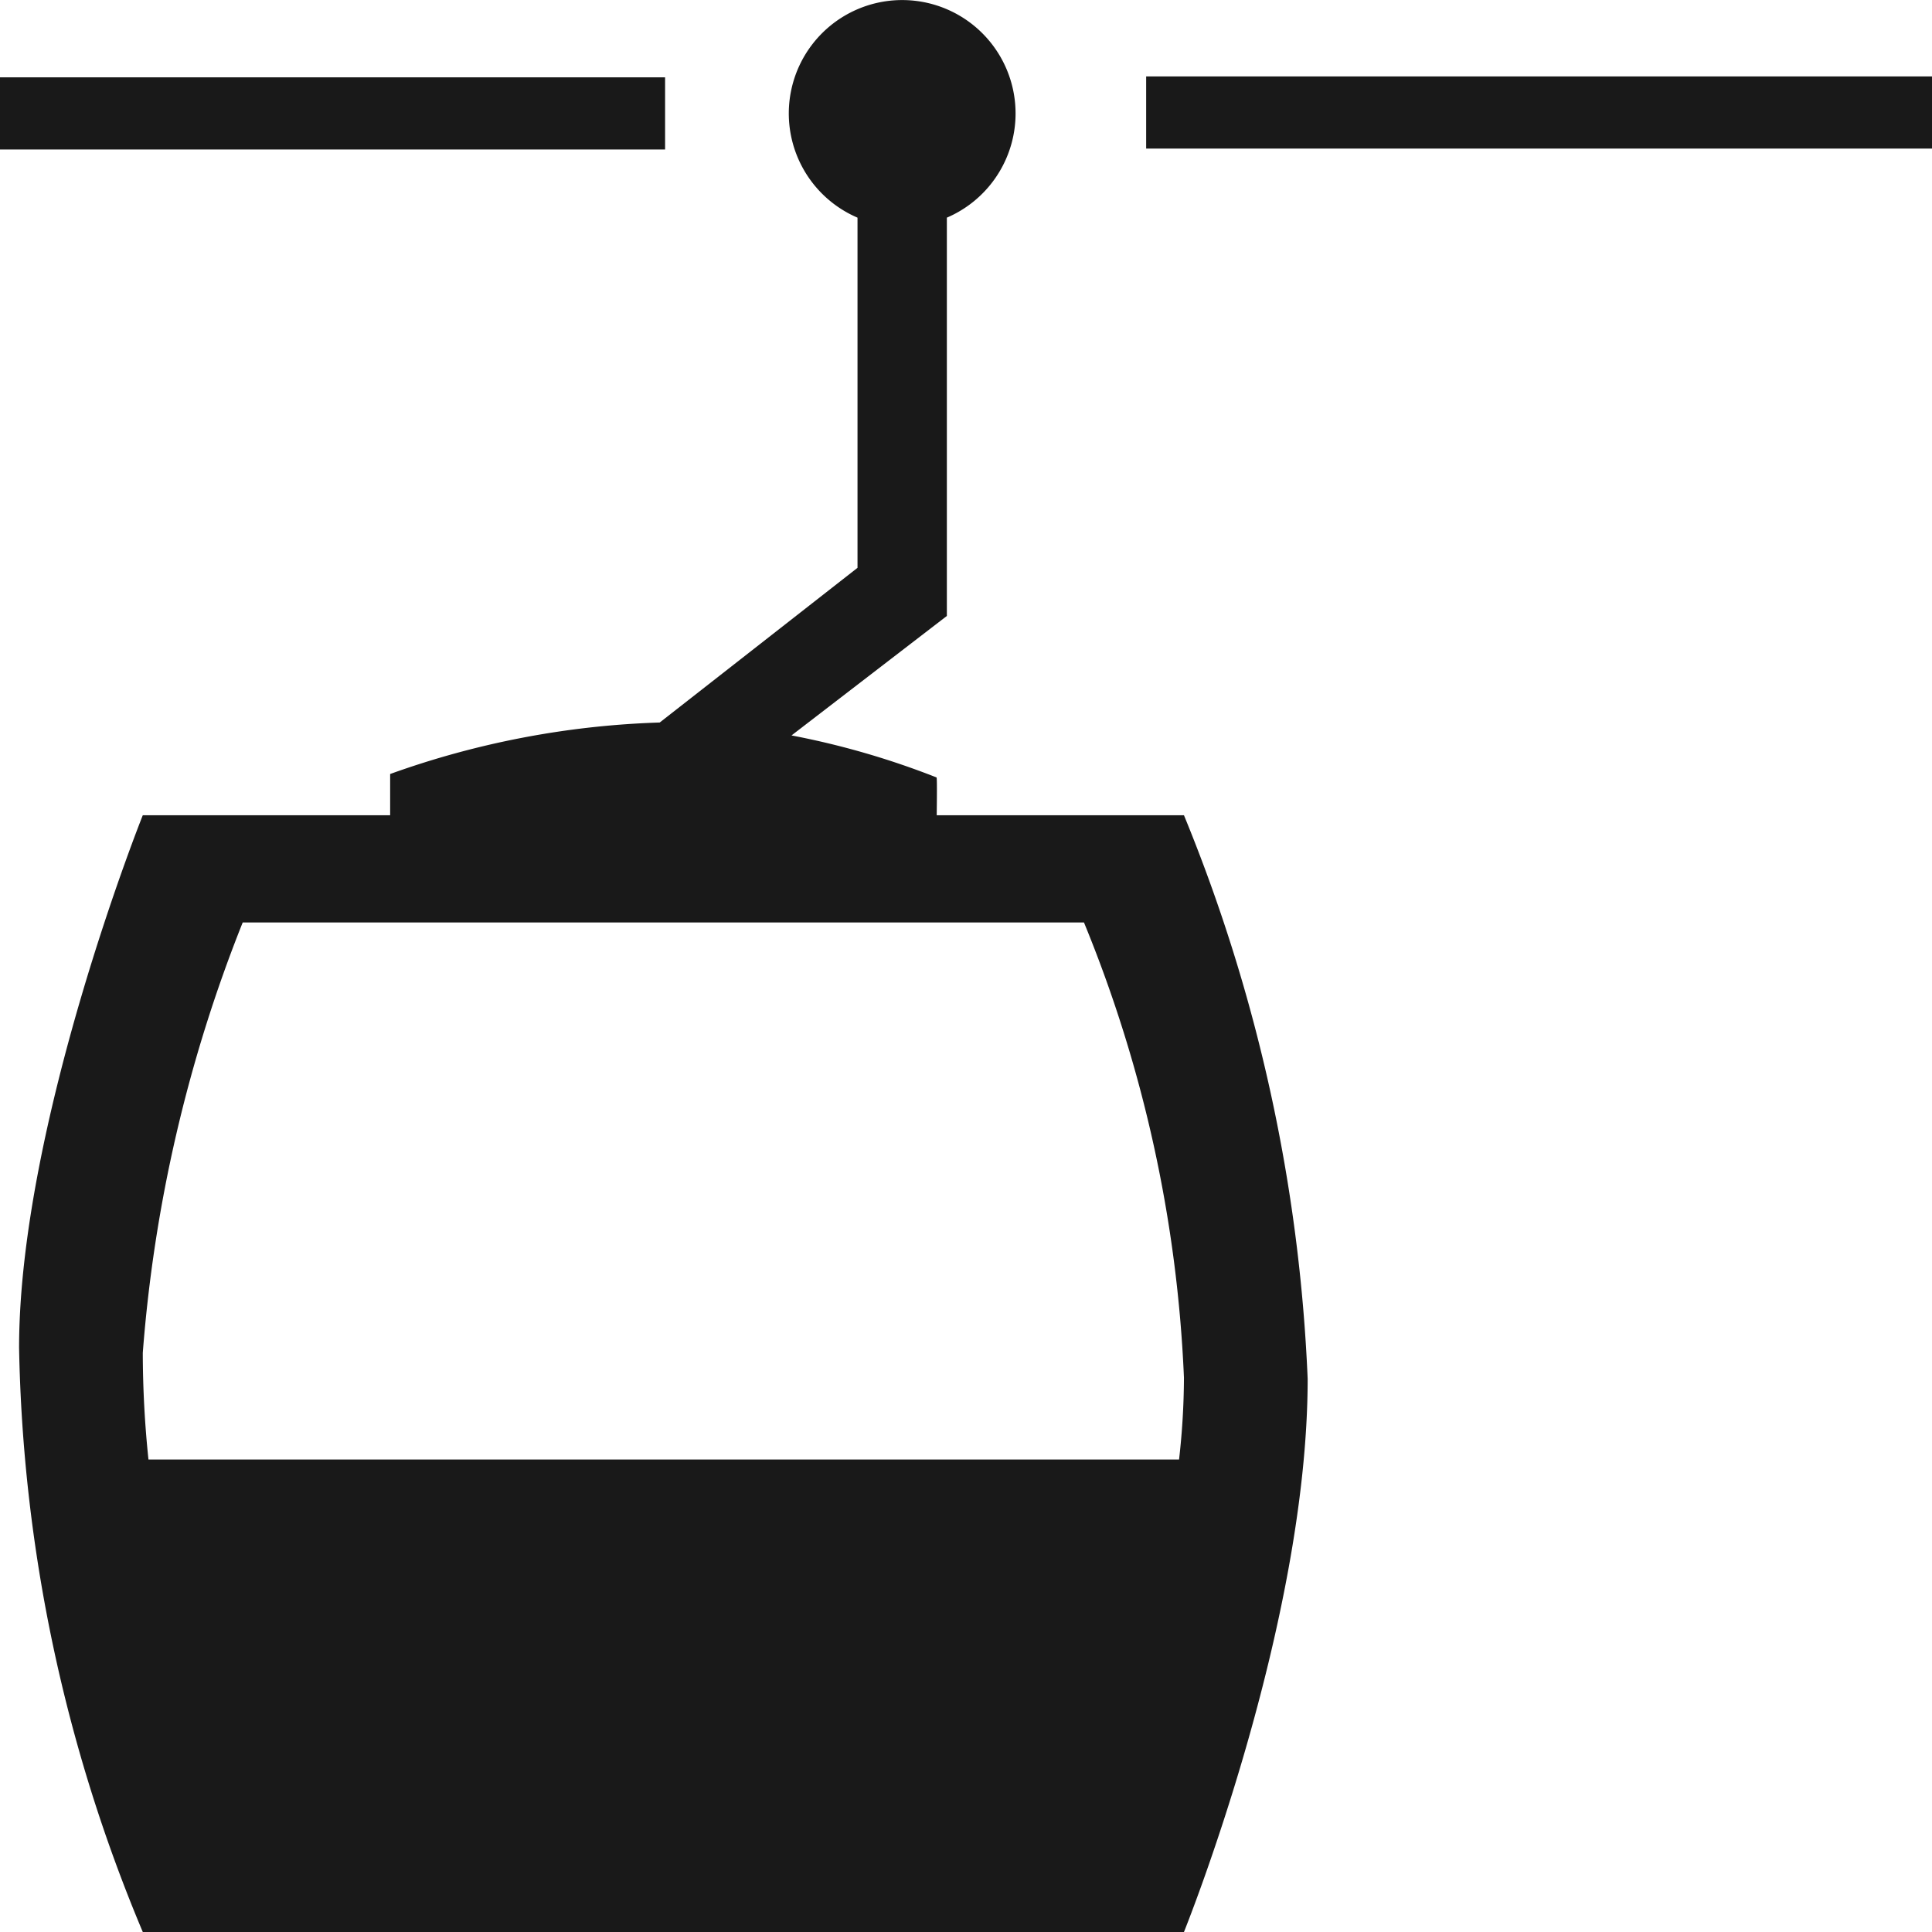 <svg id="Layer_1" data-name="Layer 1" xmlns="http://www.w3.org/2000/svg" viewBox="0 0 32 32" fill="#191919">
    <rect class="cls-1" y="1.281" width="11.016" height="1.195"/>
    <rect class="cls-1" x="18.984" y="1.266" width="13.016" height="1.195"/>
    <path class="cls-1" d="M2.365,13.503S.316,18.625.316,22.325A26.168,26.168,0,0,0,2.365,32H19.61s2.049-5.065,2.049-9.163a27.616,27.616,0,0,0-2.049-9.334H15.515c.003-.234.007-.626-.003-.626a13.439,13.439,0,0,0-2.402-.696l2.573-1.979V3.605a1.878,1.878,0,1,0-1.48,0v5.8l-3.276,2.562a14.511,14.511,0,0,0-4.465.853v.683Zm0,8.904a24.196,24.196,0,0,1,1.655-7.128H17.954A22.314,22.314,0,0,1,19.61,22.82a12.301,12.301,0,0,1-.081,1.354H2.459A17.246,17.246,0,0,1,2.365,22.407Z" transform="translate(0 0)"/>
</svg>
